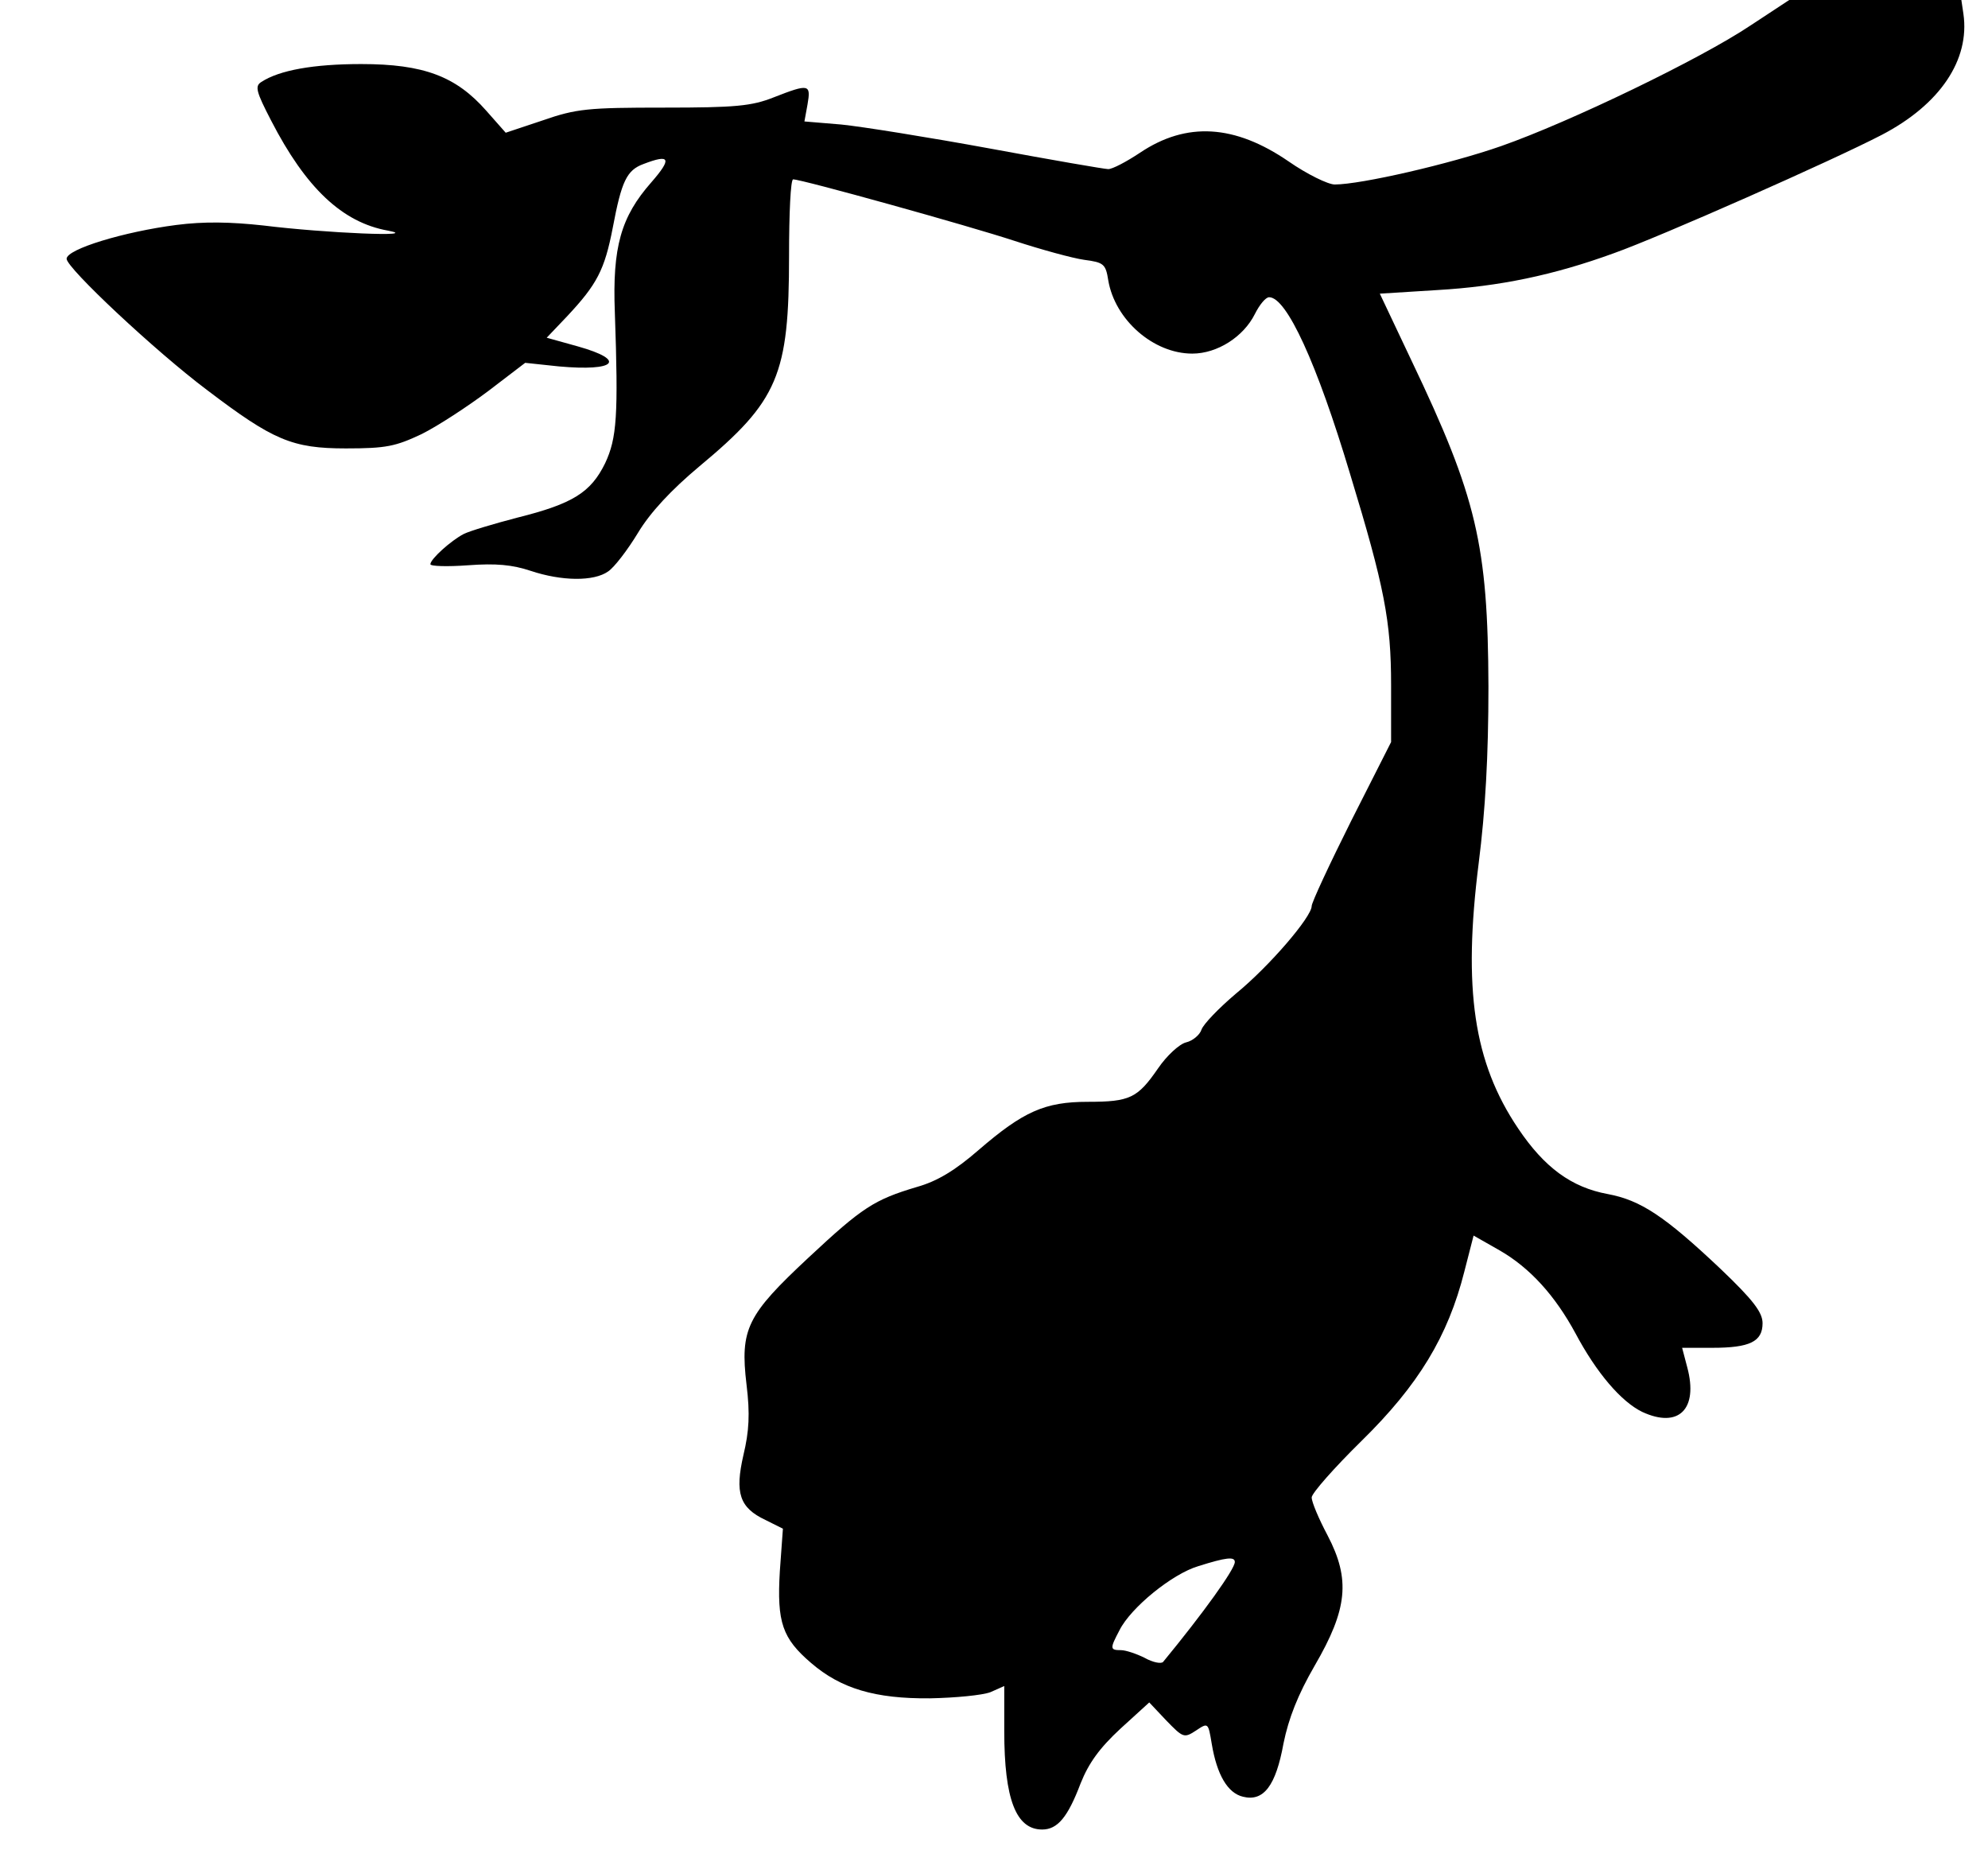 <?xml version="1.0" encoding="UTF-8" standalone="yes"?>
<svg version="1.0" xmlns="http://www.w3.org/2000/svg" width="388" height="361" viewBox="0 0 388 361" preserveAspectRatio="xMidYMid meet">
  <g transform="translate(0,361) scale(0.1,-0.1)" fill="#000000" stroke="none">
    <path d="M3416 3560 c-97 -65 -352 -188 -486 -235 -100 -35 -274 -75 -325 -75
-13 0 -54 20 -90 45 -105 72 -199 78 -290 17 -27 -18 -54 -32 -62 -32 -7 0
-111 18 -230 40 -120 22 -251 43 -291 47 l-72 6 6 33 c7 40 3 41 -66 14 -43
-17 -74 -20 -214 -20 -148 0 -171 -2 -237 -25 l-72 -24 -38 43 c-59 67 -122
91 -244 91 -93 0 -160 -12 -195 -35 -13 -8 -10 -19 19 -75 68 -132 139 -199
228 -215 69 -13 -122 -5 -243 10 -64 7 -116 8 -170 1 -101 -13 -214 -47 -214
-66 0 -18 174 -181 274 -256 129 -98 166 -114 271 -114 79 0 97 4 148 28 32
16 90 54 130 84 l72 55 66 -7 c111 -10 133 12 37 39 l-61 17 40 42 c58 62 73
90 89 173 17 90 27 112 60 124 52 20 56 11 15 -36 -59 -67 -76 -126 -71 -254
7 -201 4 -245 -19 -294 -28 -57 -63 -79 -171 -106 -46 -12 -93 -26 -105 -32
-25 -13 -65 -49 -65 -59 0 -4 33 -5 74 -2 54 4 86 1 122 -11 60 -20 123 -21
151 -1 12 8 38 42 58 75 24 40 65 84 120 130 154 128 175 178 175 411 0 82 3
149 8 149 17 0 344 -91 432 -120 52 -17 114 -34 136 -37 38 -5 42 -8 47 -40
13 -77 88 -143 164 -143 49 0 100 33 122 77 9 18 21 33 28 33 34 0 93 -128
158 -345 67 -220 80 -287 80 -412 l0 -111 -78 -154 c-42 -84 -77 -159 -77
-166 0 -21 -82 -117 -148 -171 -33 -28 -63 -59 -67 -70 -3 -10 -17 -22 -30
-25 -13 -3 -38 -26 -55 -51 -40 -58 -55 -65 -137 -65 -84 0 -126 -19 -213 -94
-46 -40 -81 -61 -120 -72 -84 -25 -107 -40 -212 -138 -120 -112 -134 -139
-121 -248 7 -57 5 -91 -6 -137 -17 -74 -8 -103 43 -127 l34 -17 -6 -83 c-6
-100 5 -131 61 -179 58 -50 125 -70 232 -69 50 1 102 6 118 12 l27 12 0 -88
c0 -133 23 -192 74 -192 30 0 50 24 75 90 16 40 37 69 78 107 l56 51 33 -35
c33 -34 35 -35 58 -20 24 16 24 16 31 -26 10 -60 31 -96 61 -103 40 -10 64 21
79 104 10 49 28 95 61 152 64 110 70 168 25 254 -17 32 -31 65 -31 74 0 8 44
58 98 111 110 108 168 203 200 330 l18 70 51 -29 c59 -34 108 -88 148 -162 41
-77 89 -133 130 -153 71 -33 110 5 88 87 l-10 38 59 0 c73 0 98 12 98 48 0 21
-18 45 -82 106 -109 103 -156 134 -220 146 -71 13 -124 52 -175 128 -87 129
-108 272 -77 518 13 102 19 210 19 344 -1 277 -23 370 -150 636 l-62 131 112
7 c121 7 227 29 345 72 90 32 427 181 523 231 113 59 172 146 159 236 l-4 27
-168 0 -168 0 -76 -50z m-1006 -2998 c0 -14 -61 -99 -140 -195 -4 -4 -20 -1
-36 8 -16 8 -37 15 -46 15 -22 0 -22 3 -3 39 22 44 103 110 154 125 54 17 71
19 71 8z"/>
  </g>
</svg>